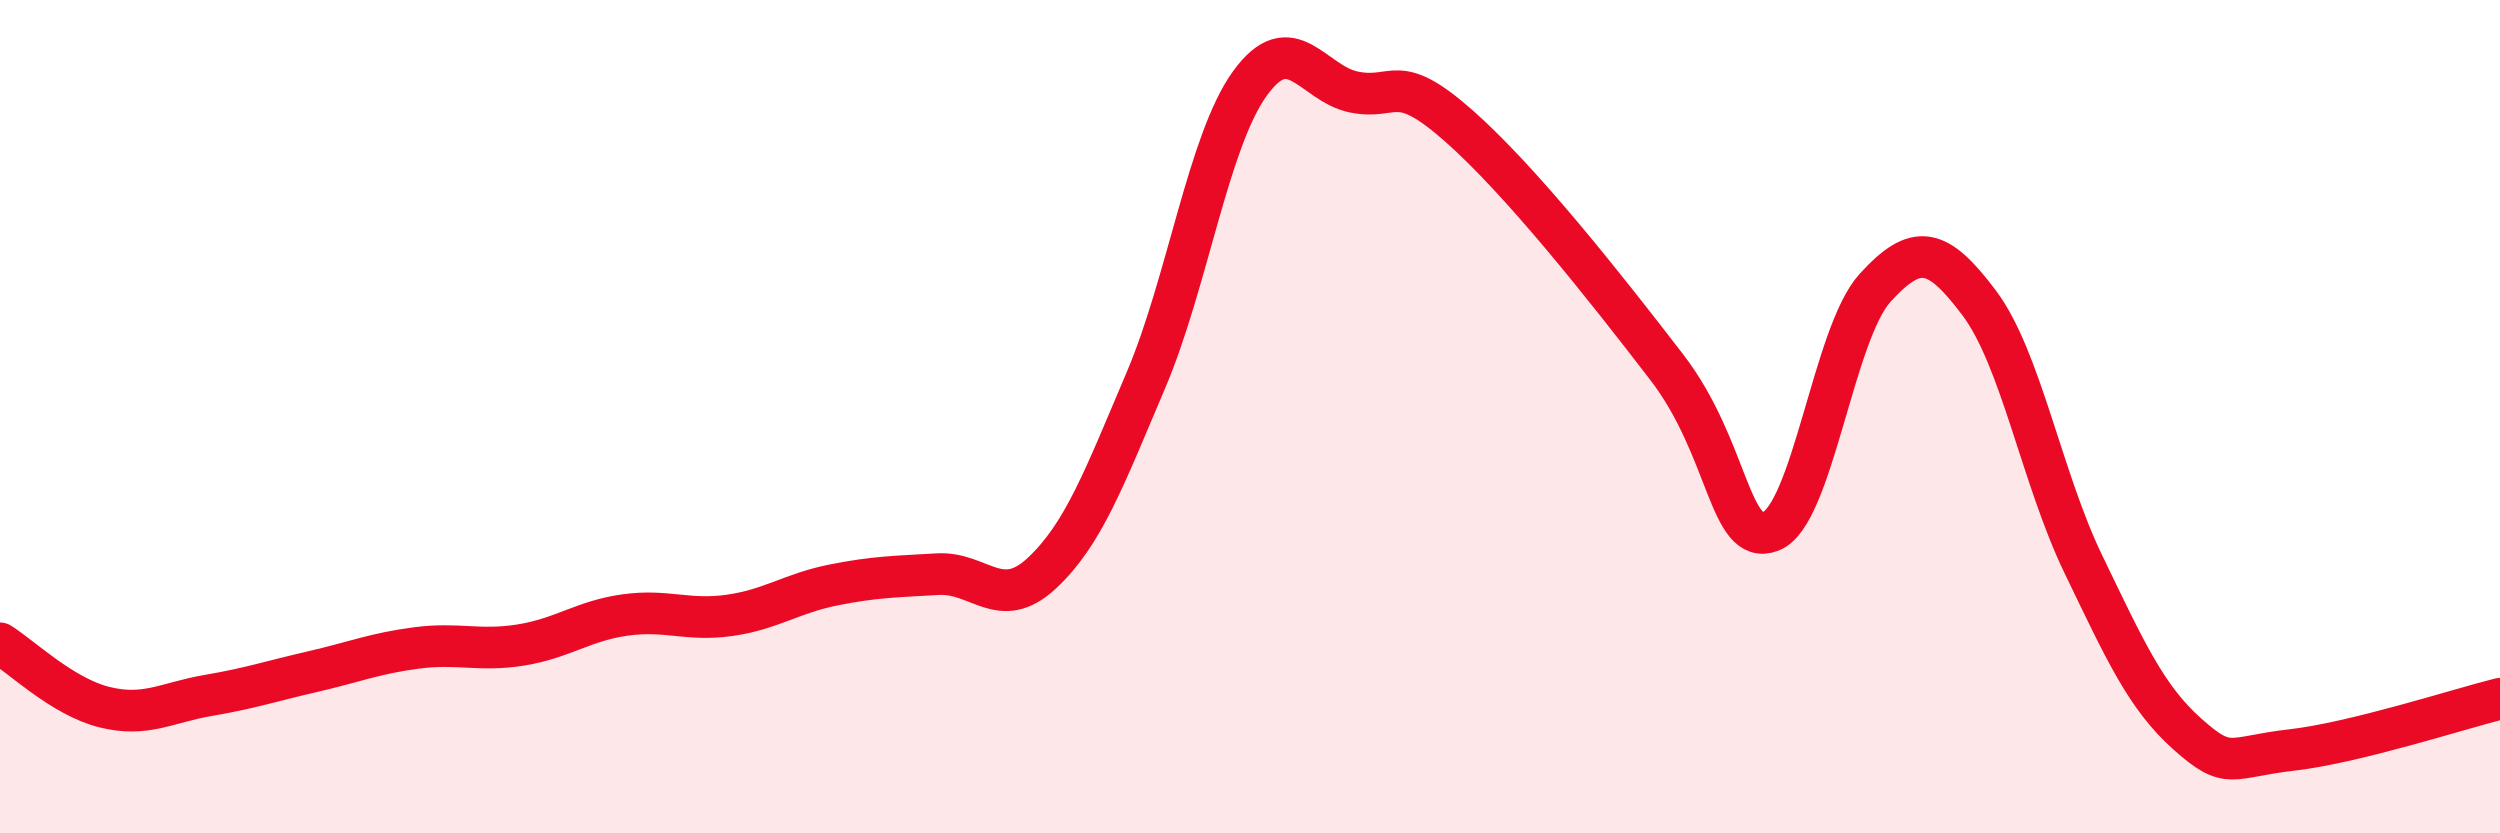 
    <svg width="60" height="20" viewBox="0 0 60 20" xmlns="http://www.w3.org/2000/svg">
      <path
        d="M 0,15.44 C 0.5,15.75 1.5,16.72 2.5,16.97 C 3.5,17.22 4,16.86 5,16.69 C 6,16.52 6.5,16.35 7.5,16.12 C 8.5,15.89 9,15.68 10,15.55 C 11,15.42 11.5,15.64 12.5,15.48 C 13.5,15.32 14,14.9 15,14.76 C 16,14.62 16.5,14.91 17.5,14.77 C 18.5,14.63 19,14.24 20,14.04 C 21,13.84 21.5,13.84 22.5,13.78 C 23.5,13.72 24,14.69 25,13.76 C 26,12.83 26.5,11.48 27.5,9.13 C 28.5,6.78 29,3.38 30,2 C 31,0.62 31.5,2.01 32.5,2.21 C 33.5,2.41 33.5,1.69 35,3.01 C 36.5,4.33 38.5,6.86 40,8.81 C 41.5,10.76 41.5,13.13 42.5,12.75 C 43.5,12.37 44,8.01 45,6.91 C 46,5.81 46.5,5.94 47.5,7.27 C 48.5,8.6 49,11.47 50,13.54 C 51,15.61 51.5,16.73 52.5,17.62 C 53.5,18.51 53.5,18.17 55,18 C 56.5,17.83 59,17.02 60,16.77L60 20L0 20Z"
        fill="#EB0A25"
        opacity="0.1"
        stroke-linecap="round"
        stroke-linejoin="round"
      />
      <path
        d="M 0,15.44 C 0.5,15.75 1.5,16.72 2.5,16.97 C 3.5,17.22 4,16.86 5,16.69 C 6,16.52 6.5,16.35 7.5,16.12 C 8.5,15.89 9,15.68 10,15.55 C 11,15.42 11.5,15.64 12.5,15.48 C 13.5,15.32 14,14.9 15,14.76 C 16,14.62 16.5,14.91 17.5,14.77 C 18.5,14.63 19,14.24 20,14.04 C 21,13.84 21.5,13.84 22.5,13.78 C 23.5,13.72 24,14.69 25,13.76 C 26,12.83 26.5,11.48 27.5,9.13 C 28.5,6.78 29,3.38 30,2 C 31,0.62 31.5,2.01 32.5,2.21 C 33.5,2.41 33.5,1.69 35,3.01 C 36.5,4.33 38.5,6.86 40,8.81 C 41.5,10.76 41.5,13.13 42.5,12.75 C 43.5,12.37 44,8.01 45,6.91 C 46,5.81 46.5,5.94 47.5,7.27 C 48.5,8.6 49,11.47 50,13.54 C 51,15.61 51.5,16.73 52.5,17.62 C 53.5,18.51 53.5,18.17 55,18 C 56.5,17.83 59,17.02 60,16.77"
        stroke="#EB0A25"
        stroke-width="1"
        fill="none"
        stroke-linecap="round"
        stroke-linejoin="round"
      />
    </svg>
  